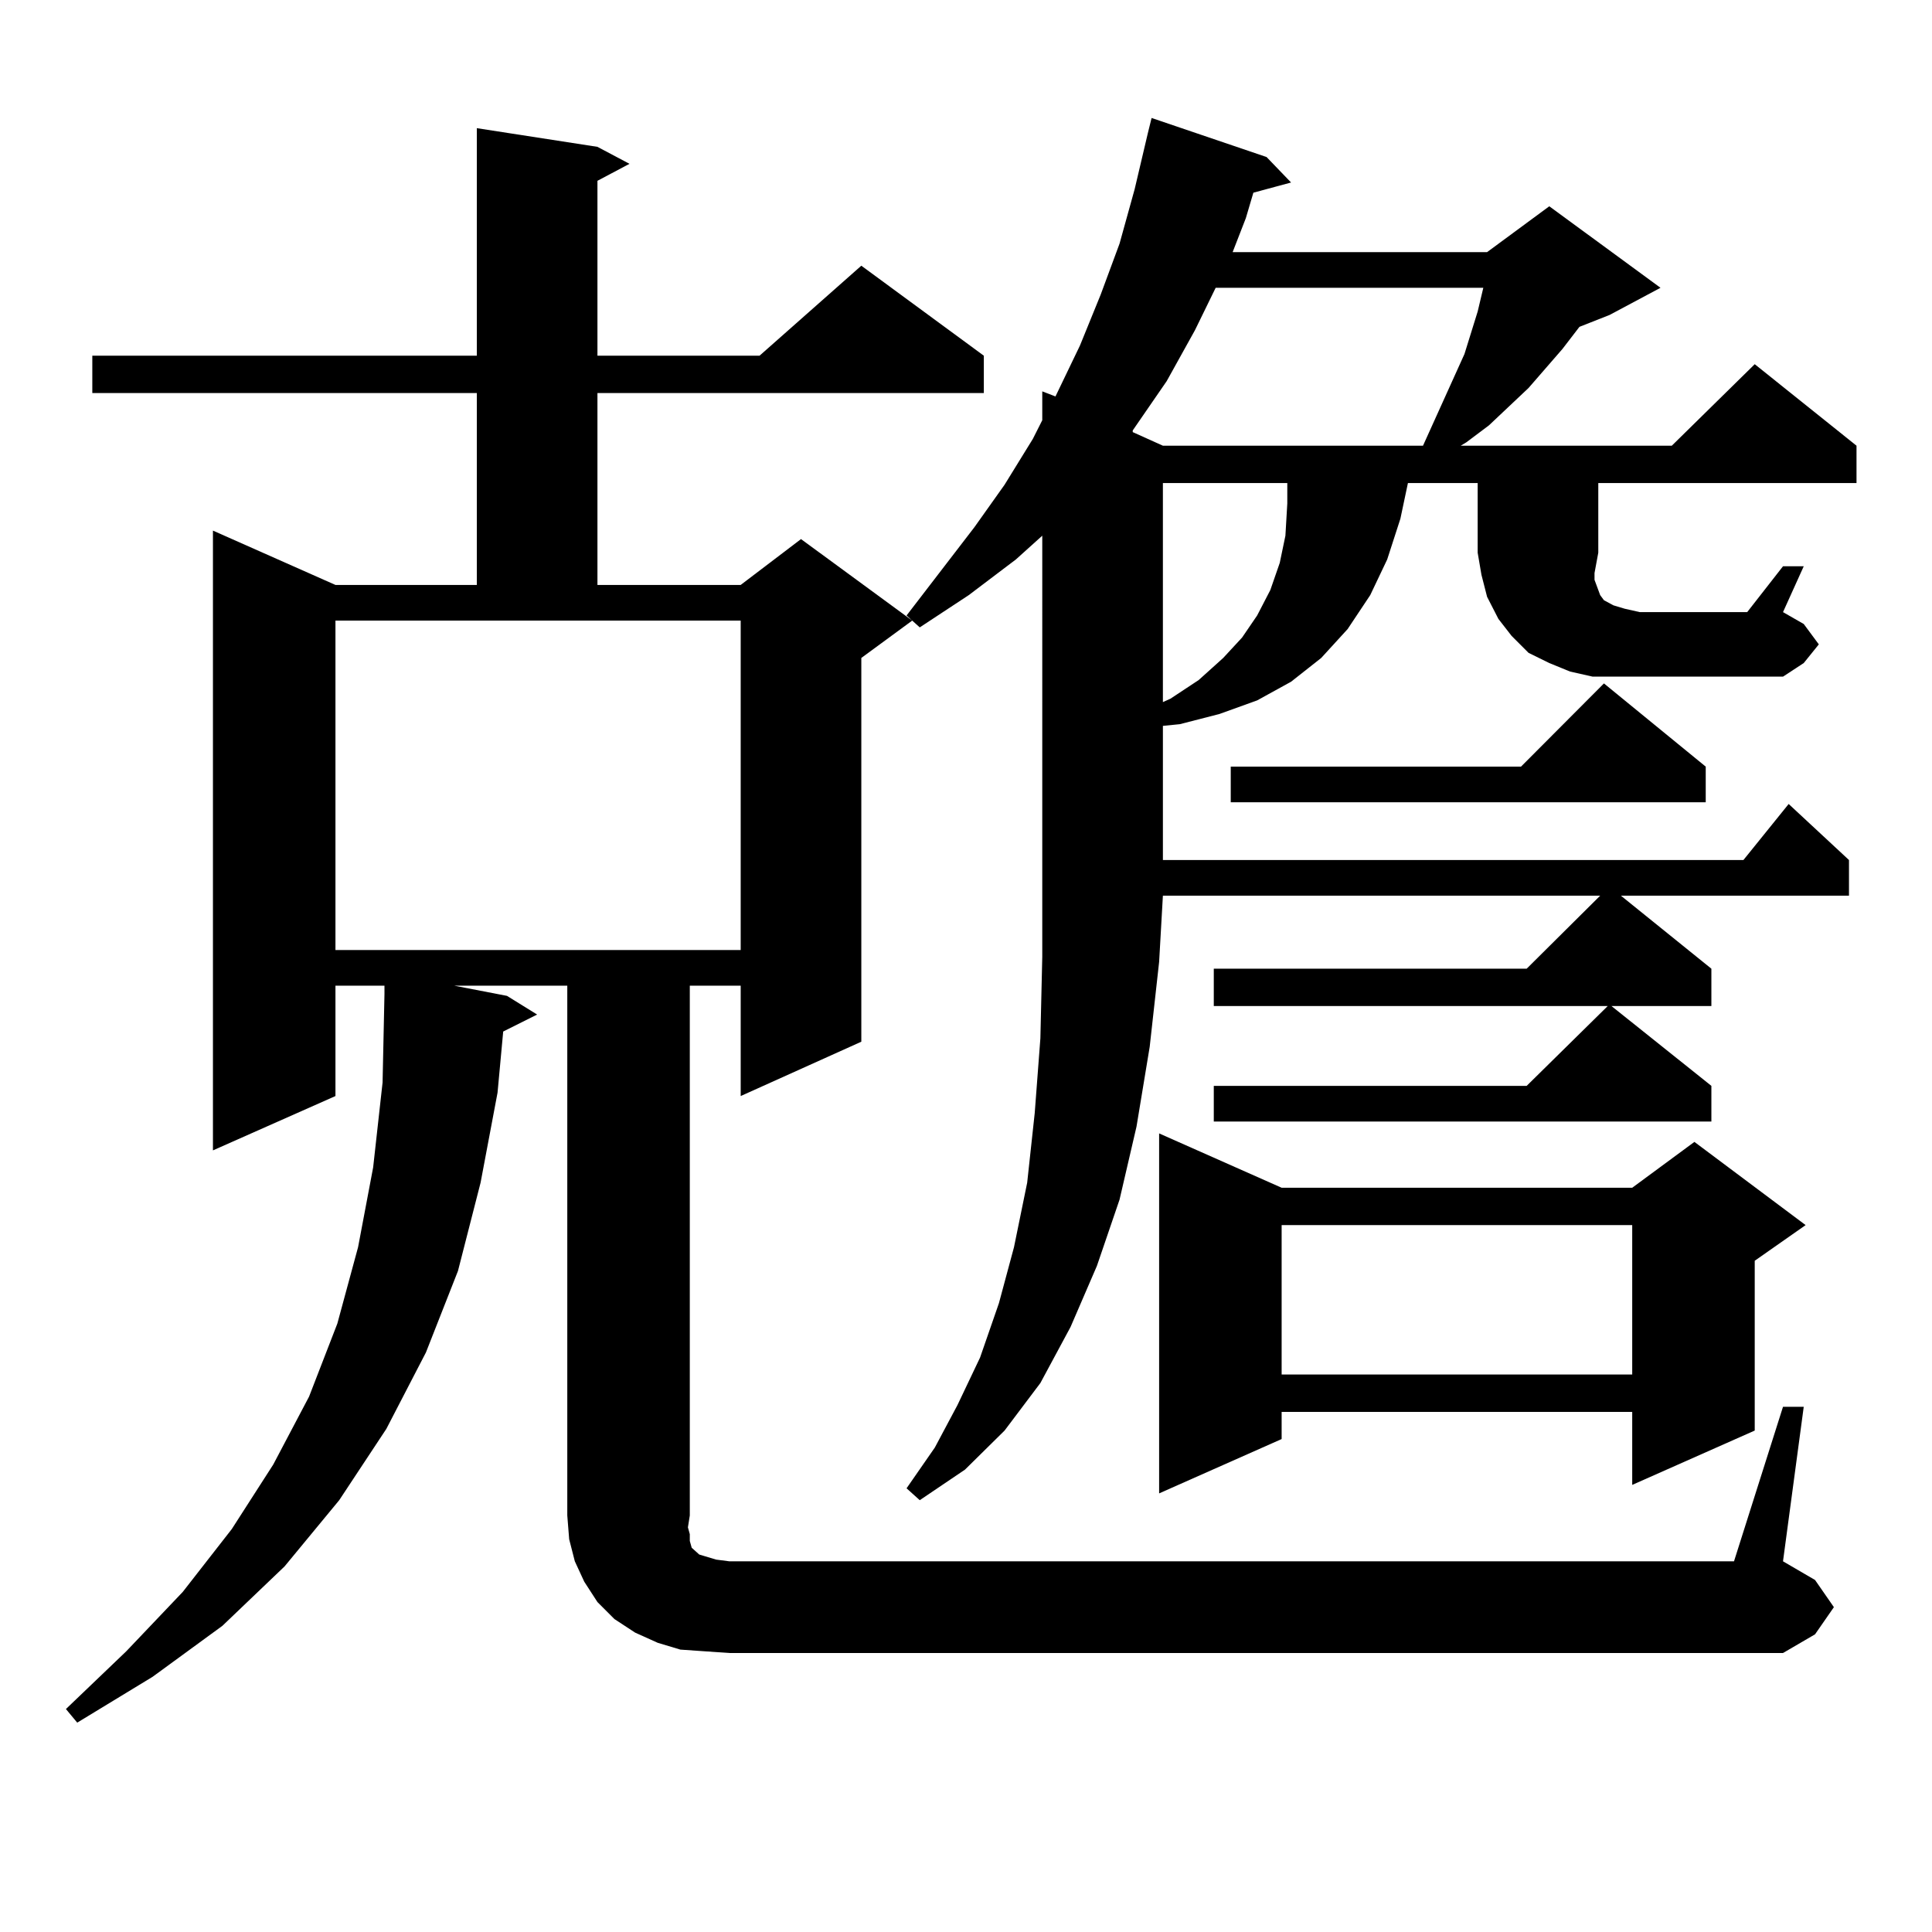 <?xml version="1.0" encoding="utf-8"?>
<!-- Generator: Adobe Illustrator 16.0.0, SVG Export Plug-In . SVG Version: 6.00 Build 0)  -->
<!DOCTYPE svg PUBLIC "-//W3C//DTD SVG 1.1//EN" "http://www.w3.org/Graphics/SVG/1.1/DTD/svg11.dtd">
<svg version="1.1" id="图层_1" xmlns="http://www.w3.org/2000/svg" xmlns:xlink="http://www.w3.org/1999/xlink" x="0px" y="0px"
	 width="1000px" height="1000px" viewBox="0 0 1000 1000" enable-background="new 0 0 1000 1000" xml:space="preserve">
<path d="M922.88,728.152h10.731l-10.731,79.98l16.585,9.668l9.756,14.063l-9.756,14.063l-16.585,9.668H377.527l-12.683-0.879
	l-12.683-0.879l-11.707-3.516l-11.707-5.273l-10.731-7.031l-8.78-8.789l-6.829-10.547l-4.878-10.547l-2.927-11.426l-0.976-12.305
	V510.184h-58.535l27.316,5.273l15.609,9.668l-17.561,8.789l-2.927,31.641l-8.78,46.582l-11.707,45.703l-16.584,42.188
	l-20.487,39.551l-24.39,36.914L147.29,810.77l-32.194,30.762l-36.097,26.367l-39.023,23.73l-5.854-7.031l31.219-29.883
	l29.268-30.762l25.365-32.52l21.463-33.398l18.536-35.156l14.634-37.793l10.731-39.551l7.805-41.309l4.878-43.945l0.976-45.703
	v-4.395H173.63v57.129l-63.413,28.125V274.637l63.413,28.125h73.168v-99.316H47.78v-19.336h199.019V66.336l62.438,9.668
	l16.585,8.789l-16.585,8.789v90.527h83.9l52.682-46.582l63.413,46.582v19.336H309.236v99.316h74.145l31.219-23.73l57.56,42.188
	l-26.341,19.336v198.633l-62.438,28.125v-57.129H357.04v274.219l-0.976,6.152l0.976,3.516v3.516l0.976,3.516l1.951,1.758
	l1.951,1.758l2.927,0.879l5.854,1.758l6.829,0.879h519.987L922.88,728.152z M173.63,491.727h209.75V321.219H173.63V491.727z
	 M827.272,286.063l-1.951,10.547v3.516l0.976,2.637l0.976,2.637l0.976,2.637l1.951,2.637l4.878,2.637l5.854,1.758l7.805,1.758
	h55.608l18.536-23.73h10.731l-10.731,23.73l10.731,6.152l7.805,10.547l-7.805,9.668l-10.731,7.031h-74.145h-12.683h-11.707
	l-11.707-2.637l-10.731-4.395l-10.731-5.273l-8.78-8.789l-6.829-8.789l-5.854-11.426l-2.927-11.426l-1.951-11.426v-36.035h-36.097
	l-3.902,18.457l-6.829,21.094l-8.78,18.457l-11.707,17.578l-13.658,14.941l-15.609,12.305l-17.561,9.668l-19.512,7.031
	l-20.487,5.273l-8.78,0.879v69.434h300.48l23.414-29.004l31.219,29.004v18.457H838.979l46.828,37.793v19.336h-51.706l51.706,41.309
	v18.457H628.253v-18.457H790.2l41.95-41.309H628.253v-19.336H790.2l38.048-37.793H601.912l-1.951,34.277l-4.878,43.945
	l-6.829,41.309l-8.78,37.793l-11.707,34.277l-13.658,31.641l-15.609,29.004l-18.536,24.609l-20.487,20.215l-23.414,15.82
	l-6.829-6.152l14.634-21.094l11.707-21.973l11.707-24.609l9.756-28.125l7.805-29.004l6.829-33.398l3.902-36.035l2.927-38.672
	l0.976-42.188v-44.824V277.273l-13.658,12.305l-24.39,18.457l-25.365,16.699l-6.829-6.152l35.121-45.703l15.609-21.973l14.634-23.73
	l4.878-9.668v-14.941l6.829,2.637l12.683-26.367l10.731-26.367l9.756-26.367l7.805-28.125l6.829-29.004l1.951-7.91l59.511,20.215
	l12.683,13.184l-19.512,5.273l-3.902,13.184l-6.829,17.578h131.704l32.194-23.73l57.56,42.188l-26.341,14.063l-15.609,6.152
	l-8.78,11.426l-17.561,20.215l-20.487,19.336l-11.707,8.789l-2.927,1.758H865.32l42.926-42.188l52.682,42.188v19.336H827.272
	V286.063z M629.229,148.953l-10.731,21.973l-14.634,26.367l-17.561,25.488v0.879l15.609,7.031h134.631l21.463-47.461l6.829-21.973
	l2.927-12.305H629.229z M663.374,614.773h181.459l32.194-23.73l57.56,43.066l-26.341,18.457v87.891l-63.413,28.125v-37.793H663.374
	v14.063l-63.413,28.125V586.648L663.374,614.773z M601.912,250.027v113.379l3.902-1.758l14.634-9.668l12.683-11.426l9.756-10.547
	l7.805-11.426l6.829-13.184l4.878-14.063l2.927-14.063l0.976-16.699v-10.547H601.912z M882.881,396.805v18.457H637.033v-18.457
	h150.24l42.926-43.066L882.881,396.805z M663.374,634.109v77.344h181.459v-77.344H663.374z"/>
</svg>
